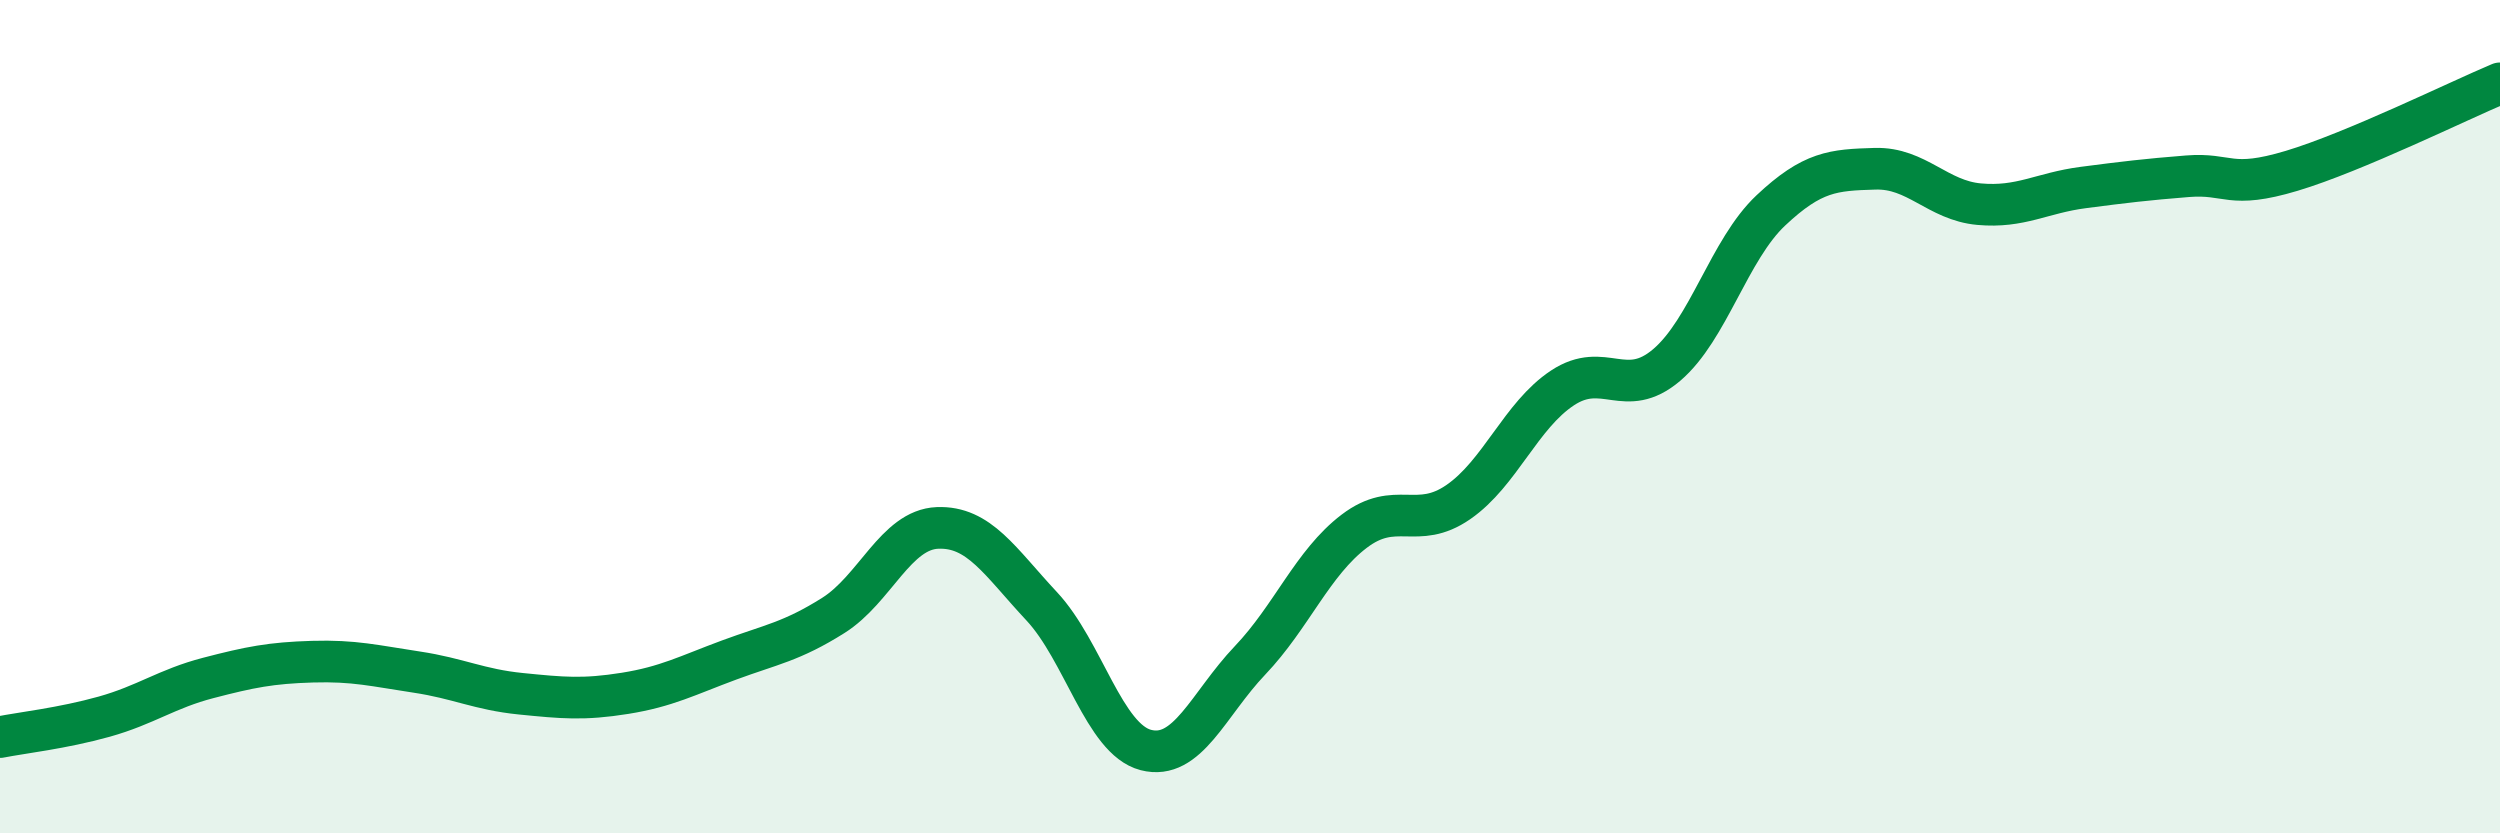 
    <svg width="60" height="20" viewBox="0 0 60 20" xmlns="http://www.w3.org/2000/svg">
      <path
        d="M 0,17.69 C 0.5,17.59 1.5,17.48 2.5,17.2 C 3.5,16.92 4,16.53 5,16.27 C 6,16.01 6.5,15.91 7.5,15.88 C 8.5,15.85 9,15.98 10,16.13 C 11,16.28 11.5,16.55 12.5,16.65 C 13.5,16.75 14,16.8 15,16.64 C 16,16.48 16.5,16.21 17.5,15.84 C 18.5,15.47 19,15.4 20,14.77 C 21,14.14 21.5,12.71 22.5,12.67 C 23.5,12.63 24,13.48 25,14.55 C 26,15.62 26.5,17.74 27.5,18 C 28.5,18.26 29,16.9 30,15.85 C 31,14.8 31.5,13.51 32.5,12.75 C 33.5,11.99 34,12.74 35,12.05 C 36,11.36 36.5,9.97 37.5,9.31 C 38.5,8.65 39,9.61 40,8.76 C 41,7.91 41.5,5.99 42.5,5.05 C 43.5,4.11 44,4.08 45,4.05 C 46,4.02 46.5,4.81 47.5,4.9 C 48.5,4.99 49,4.63 50,4.5 C 51,4.37 51.5,4.31 52.5,4.23 C 53.5,4.15 53.5,4.55 55,4.1 C 56.5,3.65 59,2.42 60,2L60 20L0 20Z"
        fill="#008740"
        opacity="0.1"
        stroke-linecap="round"
        stroke-linejoin="round"
      />
      <path
        d="M 0,17.69 C 0.5,17.59 1.5,17.48 2.5,17.2 C 3.5,16.92 4,16.53 5,16.27 C 6,16.01 6.5,15.91 7.5,15.88 C 8.5,15.85 9,15.98 10,16.13 C 11,16.28 11.5,16.55 12.5,16.65 C 13.5,16.75 14,16.8 15,16.64 C 16,16.48 16.5,16.21 17.5,15.84 C 18.5,15.47 19,15.4 20,14.77 C 21,14.14 21.5,12.71 22.5,12.67 C 23.5,12.63 24,13.48 25,14.55 C 26,15.62 26.5,17.74 27.5,18 C 28.5,18.26 29,16.9 30,15.85 C 31,14.8 31.5,13.51 32.5,12.75 C 33.5,11.99 34,12.74 35,12.05 C 36,11.36 36.5,9.97 37.5,9.31 C 38.5,8.65 39,9.61 40,8.76 C 41,7.91 41.5,5.99 42.5,5.05 C 43.5,4.11 44,4.08 45,4.05 C 46,4.02 46.5,4.81 47.5,4.9 C 48.5,4.99 49,4.63 50,4.5 C 51,4.37 51.5,4.31 52.5,4.23 C 53.5,4.15 53.5,4.55 55,4.1 C 56.5,3.65 59,2.42 60,2"
        stroke="#008740"
        stroke-width="1"
        fill="none"
        stroke-linecap="round"
        stroke-linejoin="round"
      />
    </svg>
  